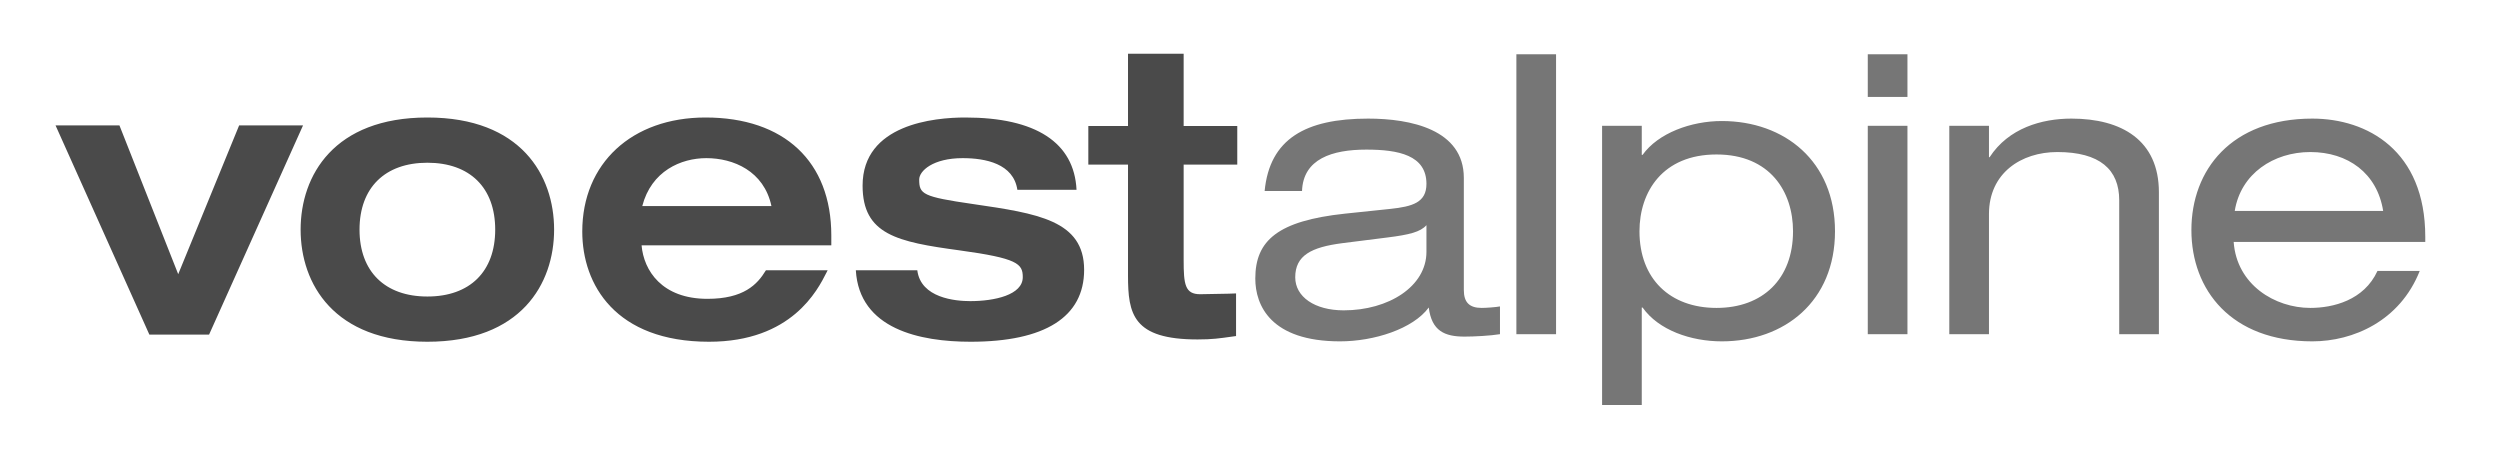 <svg width="109" height="20" viewBox="0 0 109 20" fill="none" xmlns="http://www.w3.org/2000/svg">
<path d="M49.181 2.343V5.495H47.451V7.178H49.181V12.013C49.181 13.695 49.393 14.8 52.215 14.8C52.862 14.8 53.178 14.751 53.715 14.676L53.892 14.652V12.793L53.556 12.805L52.328 12.828C51.664 12.828 51.607 12.398 51.607 11.34V7.178H53.945V5.495H51.607V2.343H51.07H49.181ZM18.633 5.123C14.559 5.123 13.107 7.649 13.107 10.012C13.107 12.375 14.559 14.9 18.633 14.9C22.715 14.9 24.159 12.375 24.159 10.012C24.159 7.649 22.715 5.123 18.633 5.123ZM30.76 5.123C27.552 5.123 25.387 7.121 25.387 10.095C25.387 12.417 26.84 14.9 30.914 14.9C34.525 14.9 35.654 12.634 36.032 11.889L36.086 11.783H33.399L33.387 11.795C33.018 12.405 32.422 13.029 30.843 13.029C28.86 13.029 28.066 11.796 27.973 10.697H36.245V10.266C36.245 7.047 34.196 5.123 30.76 5.123ZM42.084 5.123C40.74 5.123 37.609 5.413 37.609 8.093C37.609 10.232 39.126 10.548 41.83 10.915C44.367 11.262 44.593 11.498 44.593 12.084C44.593 12.86 43.361 13.129 42.303 13.129C41.647 13.129 40.145 12.992 39.994 11.783H37.314C37.465 14.352 40.111 14.9 42.32 14.9C45.562 14.9 47.268 13.818 47.268 11.765C47.268 9.605 45.234 9.307 42.421 8.896C40.22 8.578 40.077 8.464 40.077 7.827C40.077 7.451 40.678 6.895 41.972 6.895C42.971 6.895 44.189 7.137 44.357 8.276H46.937C46.836 6.217 45.167 5.123 42.084 5.123ZM2.421 5.466L6.512 14.588H9.116L13.213 5.466H13.072H10.427C10.427 5.466 7.929 11.557 7.77 11.954C7.61 11.555 5.207 5.466 5.207 5.466H2.421ZM30.796 6.895C31.971 6.895 33.308 7.452 33.635 8.985H28.003C28.398 7.453 29.695 6.895 30.796 6.895ZM18.633 7.095C20.489 7.095 21.591 8.185 21.591 10.012C21.591 11.839 20.489 12.928 18.633 12.928C16.785 12.928 15.675 11.839 15.675 10.012C15.675 8.185 16.785 7.095 18.633 7.095Z" fill="#4A4A4A"/>
<path d="M66.114 2.366V14.57H67.844V2.366H66.114ZM81.435 2.366V4.226H83.165V2.366H81.435ZM59.649 5.171C56.919 5.171 55.356 6.057 55.138 8.329H56.768C56.818 6.924 58.085 6.523 59.572 6.523C60.975 6.523 62.193 6.768 62.193 8.016C62.193 8.831 61.586 9.005 60.611 9.109L58.639 9.315C55.724 9.628 54.731 10.479 54.731 12.143C54.731 13.323 55.411 14.883 58.427 14.883C59.905 14.883 61.605 14.343 62.294 13.407C62.42 14.43 62.987 14.676 63.852 14.676C64.272 14.676 64.988 14.639 65.399 14.57V13.36C65.223 13.394 64.796 13.425 64.602 13.425C64.065 13.425 63.823 13.183 63.823 12.645V7.757C63.823 5.642 61.497 5.171 59.649 5.171ZM90.314 5.171C89.013 5.171 87.572 5.588 86.748 6.853H86.719V5.484H84.989V14.57H86.719V9.333C86.719 7.547 88.121 6.629 89.7 6.629C91.557 6.629 92.398 7.395 92.398 8.731V14.57H94.128V8.382C94.128 6.11 92.498 5.171 90.314 5.171ZM100.818 5.171C97.281 5.171 95.545 7.412 95.545 10.03C95.545 12.648 97.281 14.883 100.818 14.883C102.598 14.883 104.635 13.998 105.5 11.813H103.658C103.07 13.096 101.72 13.425 100.729 13.425C99.192 13.425 97.522 12.422 97.388 10.549H105.742V10.325C105.742 6.562 103.212 5.171 100.818 5.171ZM75.07 5.277C73.735 5.277 72.297 5.8 71.616 6.753H71.581V5.484H69.851V17.658H71.581V13.407H71.616C72.313 14.395 73.718 14.883 75.07 14.883C77.808 14.883 80.006 13.134 80.006 10.083C80.006 7.03 77.808 5.277 75.07 5.277ZM81.435 5.484V14.57H83.165V5.484H81.435ZM100.729 6.629C102.367 6.629 103.645 7.55 103.906 9.197H97.435C97.695 7.568 99.133 6.629 100.729 6.629ZM74.84 6.735C77.183 6.735 78.176 8.366 78.176 10.083C78.176 12.163 76.856 13.425 74.84 13.425C72.816 13.425 71.481 12.163 71.481 10.083C71.481 8.366 72.488 6.735 74.84 6.735ZM62.193 9.817V10.98C62.193 12.489 60.543 13.531 58.586 13.531C57.318 13.531 56.472 12.94 56.472 12.09C56.472 11.137 57.175 10.776 58.527 10.602L60.493 10.354C61.459 10.233 61.933 10.112 62.193 9.817Z" fill="#767676"/>
</svg>
